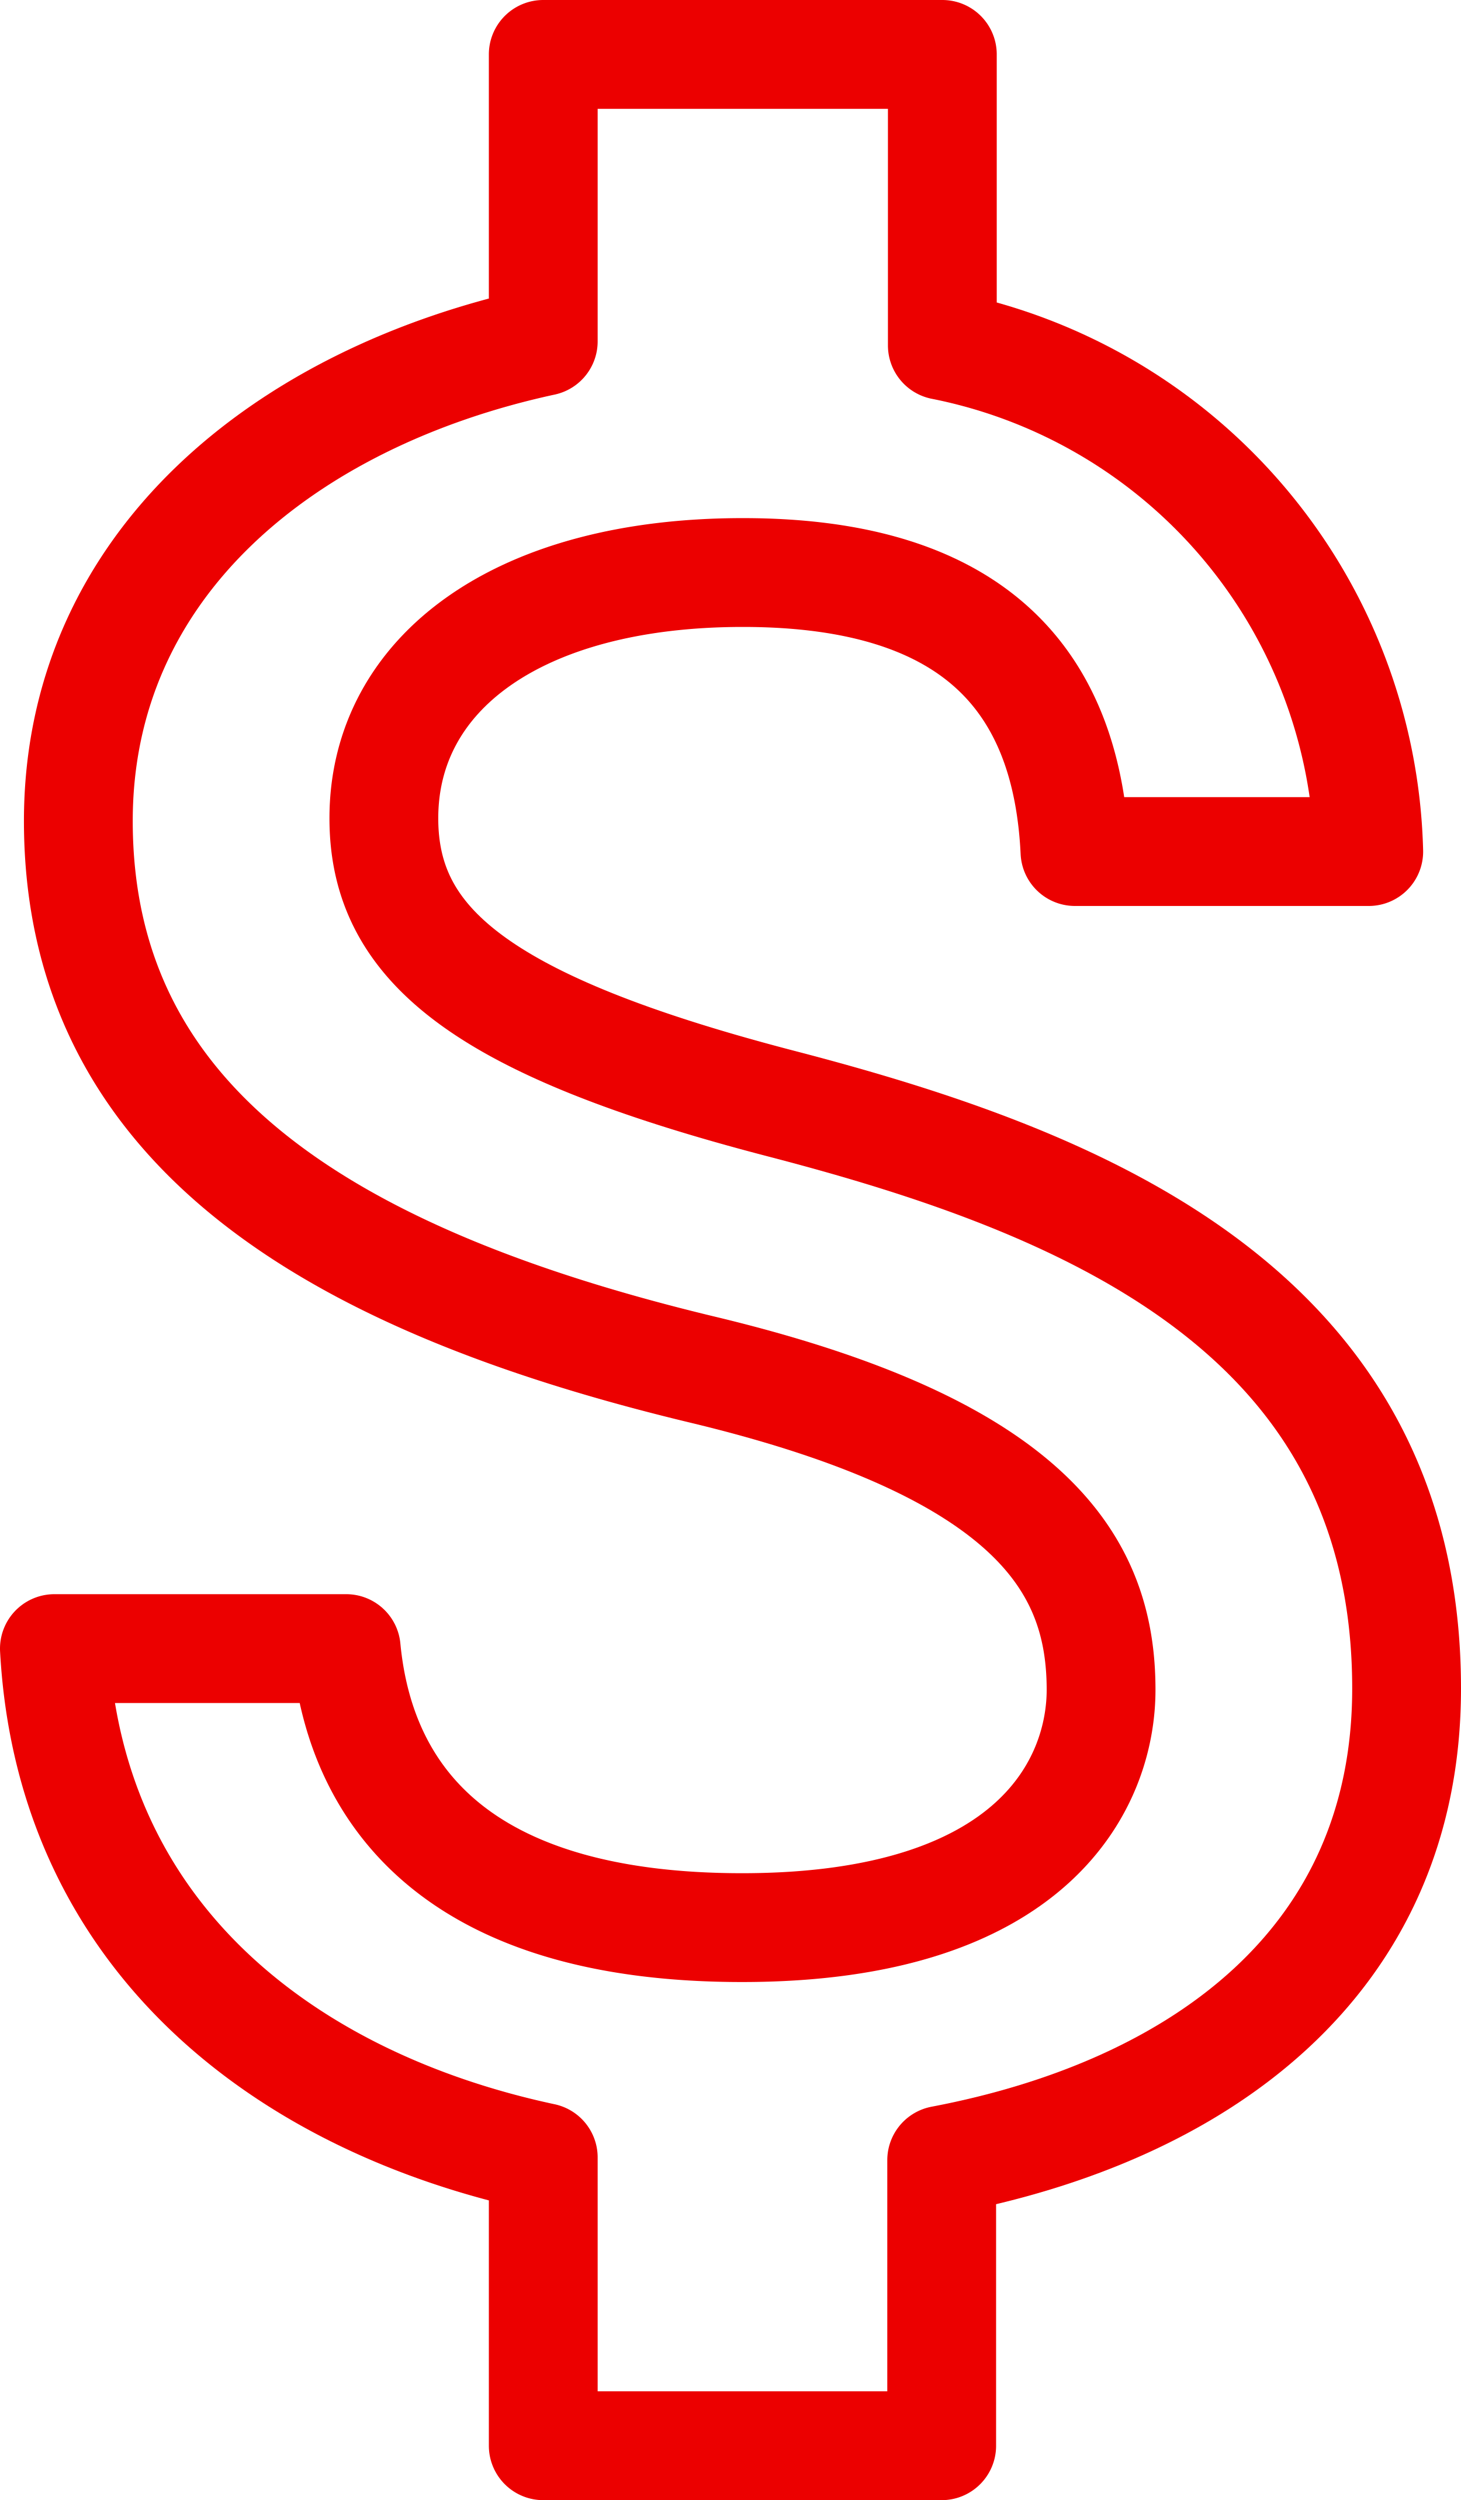<svg xmlns="http://www.w3.org/2000/svg" width="13.428" height="22.975" viewBox="0 0 13.428 22.975">
  <path id="Icon_material-attach-money" data-name="Icon material-attach-money" d="M16.17,14.144c-2.771-.72-3.662-1.465-3.662-2.625,0-1.331,1.233-2.258,3.3-2.258,2.173,0,2.979,1.038,3.052,2.564h2.7a4.866,4.866,0,0,0-3.919-4.651V4.5H13.973V7.137C11.6,7.65,9.7,9.188,9.7,11.544c0,2.82,2.332,4.224,5.738,5.042,3.052.732,3.662,1.807,3.662,2.942,0,.842-.6,2.185-3.3,2.185-2.515,0-3.5-1.123-3.638-2.564H9.48c.146,2.674,2.149,4.175,4.493,4.676v2.649h3.662V23.85c2.381-.452,4.273-1.831,4.273-4.334C21.908,16.049,18.941,14.865,16.17,14.144Z" transform="translate(-8.98 -4)" fill="none" stroke="#ec0000" stroke-linecap="round" stroke-linejoin="round" stroke-width="1"/>
</svg>
